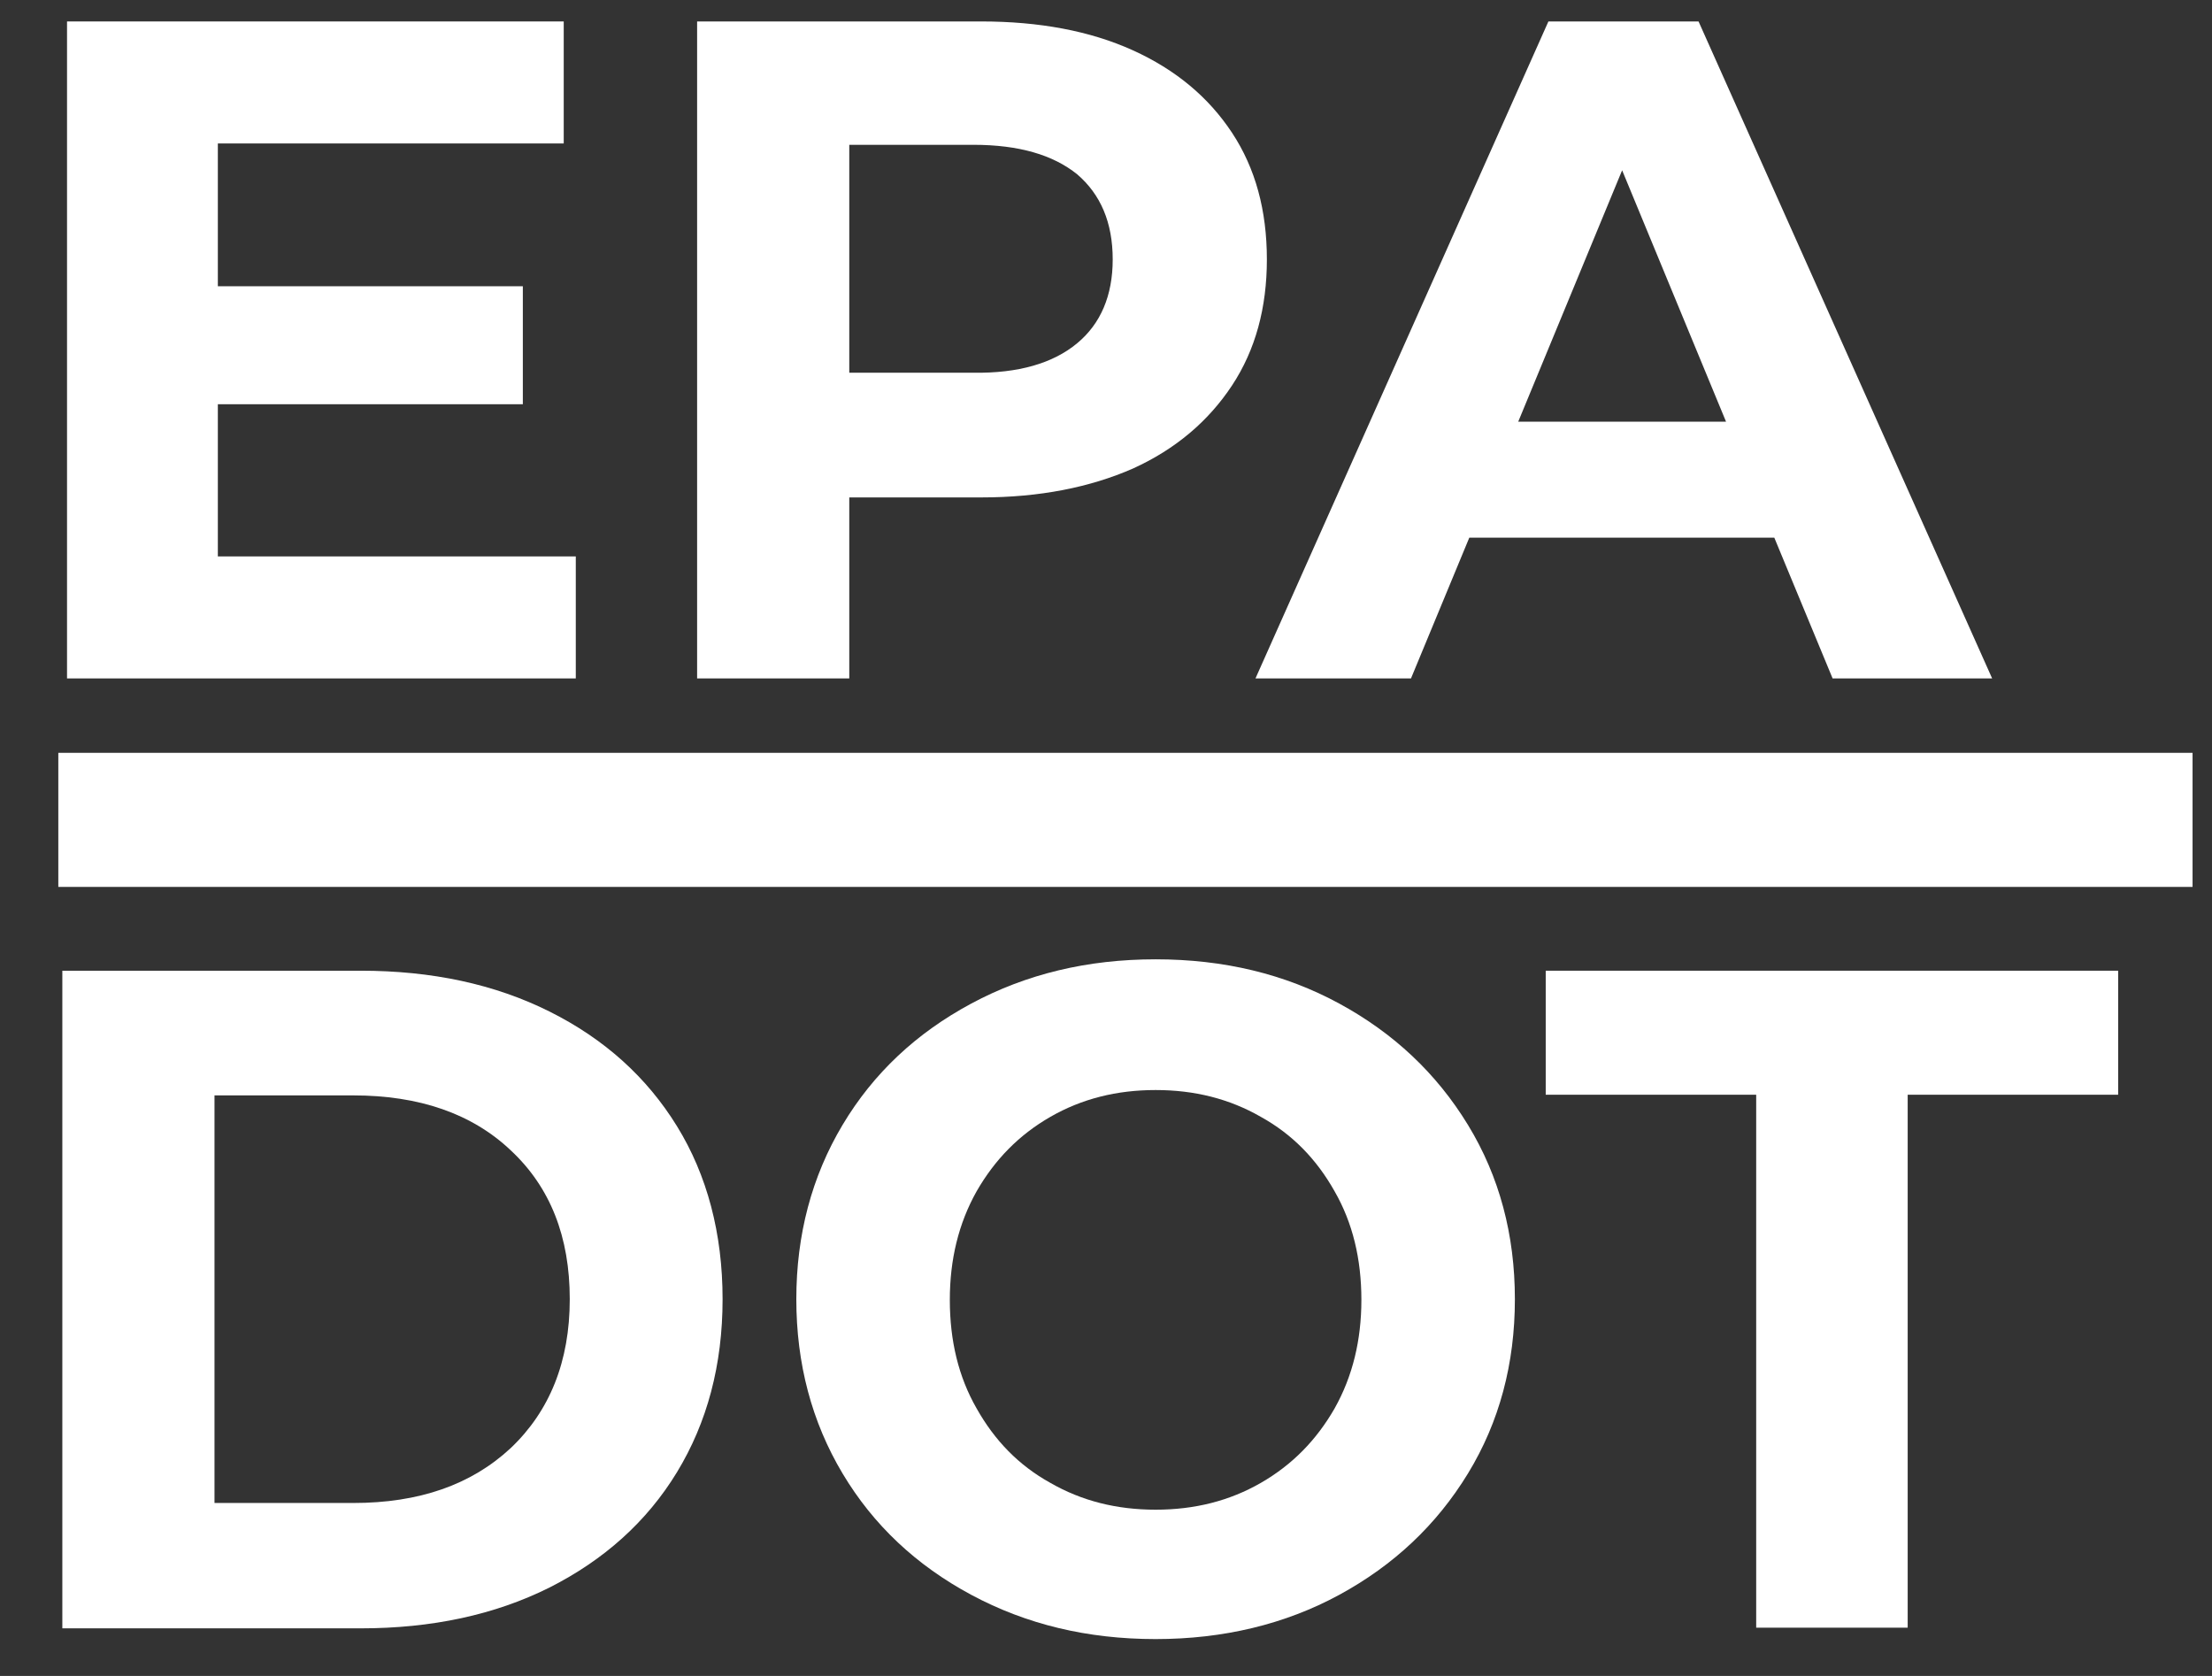 <?xml version="1.0" encoding="utf-8"?>
<!-- Generator: Adobe Illustrator 24.3.0, SVG Export Plug-In . SVG Version: 6.00 Build 0)  -->
<svg version="1.1" id="Layer_1" xmlns="http://www.w3.org/2000/svg" xmlns:xlink="http://www.w3.org/1999/xlink" x="0px" y="0px"
	 viewBox="0 0 33 25" style="enable-background:new 0 0 33 25;" xml:space="preserve">
<rect x="0" y="0" width="33" height="25" fill="#333333" stroke="none"/>
<style type="text/css">
	.st0{fill:#FFFFFF;}
</style>
<g>
	<path class="st0" d="M8.59,8.3v1.82H1v-9.8h7.41v1.82H3.25v2.13H7.8v1.76H3.25V8.3H8.59z"/>
	<path class="st0" d="M16.9,0.75c0.64,0.29,1.13,0.7,1.48,1.23c0.35,0.53,0.52,1.16,0.52,1.89c0,0.72-0.17,1.35-0.52,1.88
		S17.54,6.7,16.9,6.99c-0.64,0.28-1.39,0.43-2.26,0.43h-1.97v2.7H10.4v-9.8h4.24C15.5,0.32,16.26,0.46,16.9,0.75z M16.07,5.12
		c0.35-0.29,0.53-0.71,0.53-1.25c0-0.55-0.18-0.97-0.53-1.27c-0.36-0.29-0.87-0.44-1.55-0.44h-1.85v3.4h1.85
		C15.19,5.57,15.71,5.42,16.07,5.12z"/>
	<path class="st0" d="M26.47,8.02h-4.55l-0.87,2.1h-2.32l4.37-9.8h2.24l4.38,9.8h-2.38L26.47,8.02z M25.75,6.29L24.2,2.54
		l-1.55,3.75H25.75z"/>
</g>
<g>
	<path class="st0" d="M0.93,14.48h4.45c1.06,0,2,0.2,2.82,0.61c0.82,0.41,1.45,0.98,1.9,1.71s0.68,1.6,0.68,2.58
		c0,0.98-0.23,1.84-0.68,2.58c-0.45,0.74-1.09,1.31-1.9,1.72c-0.82,0.41-1.76,0.61-2.82,0.61H0.93V14.48z M5.27,22.42
		c0.98,0,1.76-0.27,2.35-0.82c0.58-0.55,0.88-1.29,0.88-2.22c0-0.93-0.29-1.67-0.88-2.22c-0.58-0.55-1.37-0.82-2.35-0.82H3.2v6.08
		H5.27z"/>
	<path class="st0" d="M14.49,23.79c-0.82-0.44-1.46-1.04-1.92-1.81c-0.46-0.77-0.69-1.64-0.69-2.6c0-0.96,0.23-1.83,0.69-2.6
		c0.46-0.77,1.1-1.37,1.92-1.81c0.82-0.44,1.73-0.66,2.75-0.66c1.02,0,1.93,0.22,2.74,0.66s1.45,1.04,1.92,1.81
		c0.47,0.77,0.7,1.64,0.7,2.6c0,0.96-0.23,1.83-0.7,2.6c-0.47,0.77-1.11,1.37-1.92,1.81c-0.81,0.44-1.73,0.66-2.74,0.66
		C16.22,24.45,15.31,24.23,14.49,23.79z M18.81,22.12c0.47-0.27,0.83-0.64,1.1-1.11c0.27-0.48,0.4-1.02,0.4-1.62
		c0-0.61-0.13-1.15-0.4-1.62c-0.27-0.48-0.63-0.85-1.1-1.11c-0.47-0.27-0.99-0.4-1.57-0.4c-0.58,0-1.1,0.13-1.57,0.4
		s-0.83,0.64-1.1,1.11c-0.27,0.48-0.4,1.02-0.4,1.62c0,0.61,0.13,1.15,0.4,1.62c0.27,0.48,0.63,0.85,1.1,1.11
		c0.47,0.27,0.99,0.4,1.57,0.4C17.82,22.52,18.34,22.39,18.81,22.12z"/>
	<path class="st0" d="M26.2,16.33h-3.14v-1.85h8.54v1.85h-3.14v7.95H26.2V16.33z"/>
</g>
<g>
	<line class="st0" x1="0.87" y1="12.23" x2="32.71" y2="12.23"/>
	<rect x="0.87" y="11.23" class="st0" width="31.84" height="2"/>
</g>
</svg>
